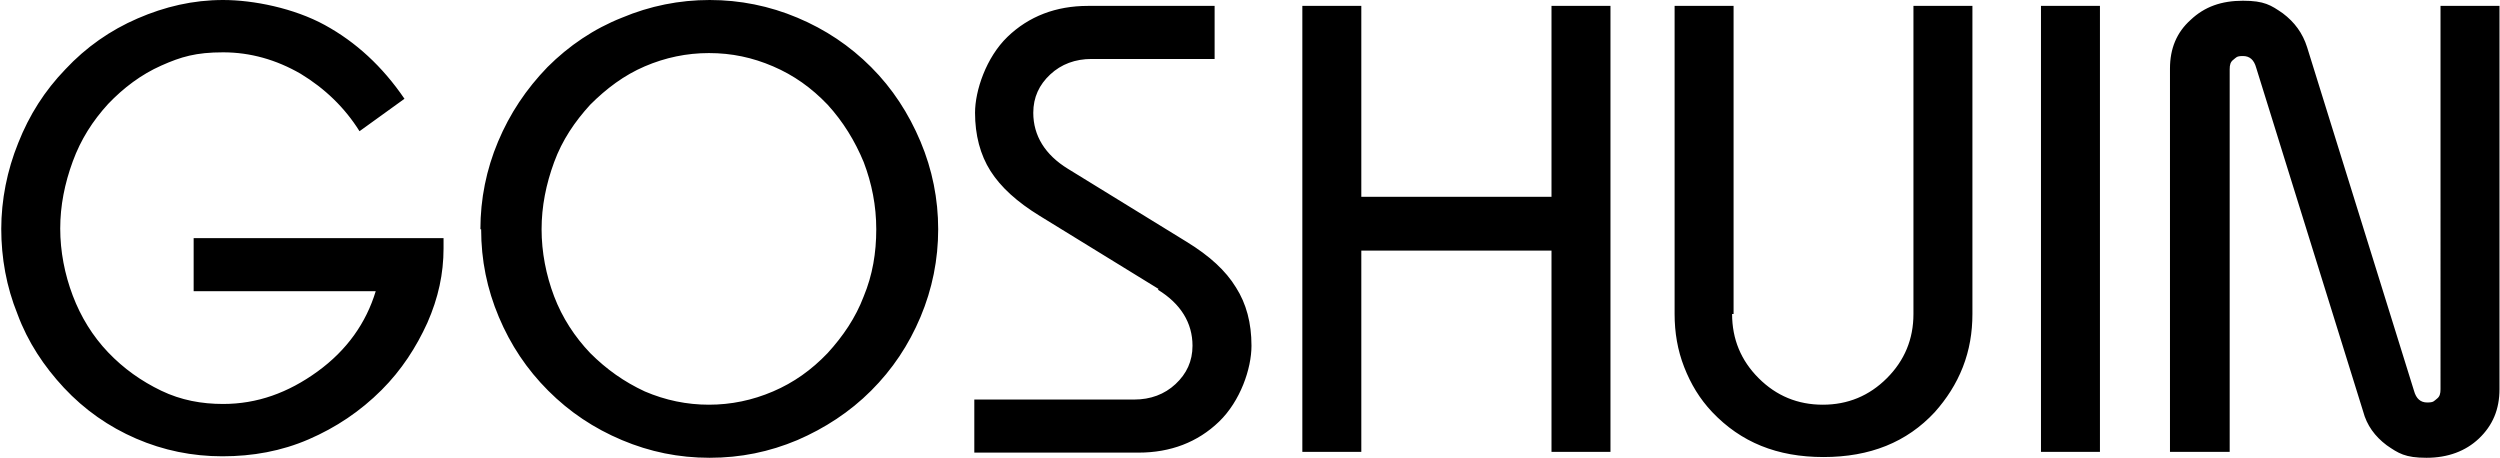 <?xml version="1.0" encoding="UTF-8"?>
<svg id="_レイヤー_1" xmlns="http://www.w3.org/2000/svg" width="119.6mm" height="21.9mm" version="1.1" viewBox="0 0 339 62.1">
  <!-- Generator: Adobe Illustrator 29.5.1, SVG Export Plug-In . SVG Version: 2.1.0 Build 141)  -->
  <path d="M.1,31.1c0-4,.8-8,2.3-11.7,1.5-3.8,3.6-7.1,6.4-10,2.8-3,6.1-5.3,9.8-6.9C22.3.9,26.1,0,30.2,0s9.6,1.1,13.8,3.4c4.2,2.3,7.8,5.6,10.8,10l-6.1,4.4c-2-3.2-4.7-5.8-8-7.8-3.3-1.9-6.8-2.9-10.5-2.9s-5.7.6-8.4,1.8-5.1,3-7.2,5.2c-2.1,2.3-3.7,4.8-4.8,7.8s-1.7,6-1.7,9.1.6,6.2,1.7,9.1,2.7,5.5,4.8,7.7c2.1,2.2,4.5,3.9,7.2,5.2s5.5,1.8,8.4,1.8c4.6,0,8.8-1.5,12.8-4.4s6.6-6.6,7.9-10.9h-24.7v-7.2h33.9v1.4c0,3.4-.7,6.7-2.2,10.1-1.5,3.3-3.5,6.4-6.2,9.1-2.9,2.9-6.2,5.1-9.9,6.7-3.7,1.6-7.6,2.3-11.7,2.3s-8-.8-11.7-2.4c-3.7-1.6-7-3.9-9.8-6.9-2.7-2.9-4.9-6.2-6.3-10C.8,38.9.1,35,.1,31h0ZM65.1,31.1c0-4.1.8-8.1,2.4-11.9,1.6-3.8,3.8-7.1,6.7-10.1,2.9-2.9,6.3-5.2,10.1-6.7C88.1.8,92.1,0,96.2,0s8.1.8,11.9,2.4c3.8,1.6,7.1,3.8,10,6.7s5.1,6.3,6.7,10.1c1.6,3.8,2.4,7.8,2.4,11.9s-.8,8.1-2.4,11.9-3.8,7.1-6.7,10c-2.9,2.9-6.3,5.1-10,6.7-3.8,1.6-7.7,2.4-11.9,2.4s-8.1-.8-11.9-2.4c-3.8-1.6-7.1-3.8-10-6.7s-5.1-6.2-6.7-10-2.4-7.7-2.4-11.9h0ZM96.1,7.2c-3,0-5.9.6-8.7,1.8-2.8,1.2-5.2,3-7.4,5.2-2.1,2.3-3.8,4.8-4.9,7.8s-1.7,6-1.7,9.1.6,6.2,1.7,9.1,2.8,5.5,4.9,7.7c2.2,2.2,4.6,3.9,7.4,5.2,2.8,1.2,5.7,1.8,8.7,1.8s5.9-.6,8.7-1.8,5.2-2.9,7.4-5.2c2.1-2.3,3.8-4.8,4.9-7.7,1.2-2.9,1.7-5.9,1.7-9.1s-.6-6.2-1.7-9.1c-1.2-2.9-2.8-5.5-4.9-7.8-2.2-2.3-4.6-4-7.4-5.2s-5.6-1.8-8.7-1.8ZM157.1,39.2l-16.1-9.9c-3.1-1.9-5.3-3.9-6.7-6.1s-2.1-4.9-2.1-7.9,1.5-7.5,4.4-10.3c2.9-2.8,6.6-4.2,10.9-4.2h17.2v7.2h-16.7c-2.2,0-4.1.7-5.6,2.1s-2.3,3.1-2.3,5.2c0,3.1,1.6,5.7,4.7,7.6l16.1,9.9c3.1,1.9,5.3,3.9,6.7,6.2,1.4,2.2,2.1,4.8,2.1,7.9s-1.5,7.5-4.4,10.3-6.6,4.2-10.9,4.2h-22.3v-7.2h21.7c2.2,0,4.1-.7,5.6-2.1,1.5-1.4,2.3-3.1,2.3-5.2,0-3.1-1.6-5.7-4.7-7.6h0ZM176.6,61.3V.8h8v25.9h25.8V.8h8v60.5h-8v-27.3h-25.8v27.3h-8ZM234.9,42.6c0,3.4,1.2,6.3,3.6,8.7,2.4,2.4,5.3,3.6,8.7,3.6s6.3-1.2,8.7-3.6c2.4-2.4,3.6-5.3,3.6-8.7V.8h8v41.8c0,2.5-.4,4.9-1.3,7.2s-2.2,4.3-3.8,6.1c-3.8,4.1-8.8,6.1-15.1,6.1s-11.2-2-15.1-6.1c-1.7-1.8-2.9-3.8-3.8-6.1-.9-2.3-1.3-4.7-1.3-7.2V.8h8v41.8h-.2ZM276.8,61.3V.8h8v60.5h-8ZM294.3,61.3V9.3c0-2.7.9-4.9,2.8-6.6,1.9-1.8,4.2-2.6,7.1-2.6s3.8.6,5.4,1.7c1.6,1.2,2.7,2.7,3.3,4.6l14.5,46.6c.3,1.1.9,1.6,1.8,1.6s.9-.2,1.3-.5.5-.7.5-1.3V.8h8v52c0,2.7-.9,4.9-2.8,6.7-1.8,1.7-4.2,2.6-7.1,2.6s-3.8-.6-5.4-1.7c-1.6-1.2-2.7-2.7-3.2-4.6l-14.5-46.6c-.3-1.1-.9-1.6-1.8-1.6s-.9.2-1.3.5c-.4.3-.5.7-.5,1.3v51.9h-8.1Z"/>
</svg>